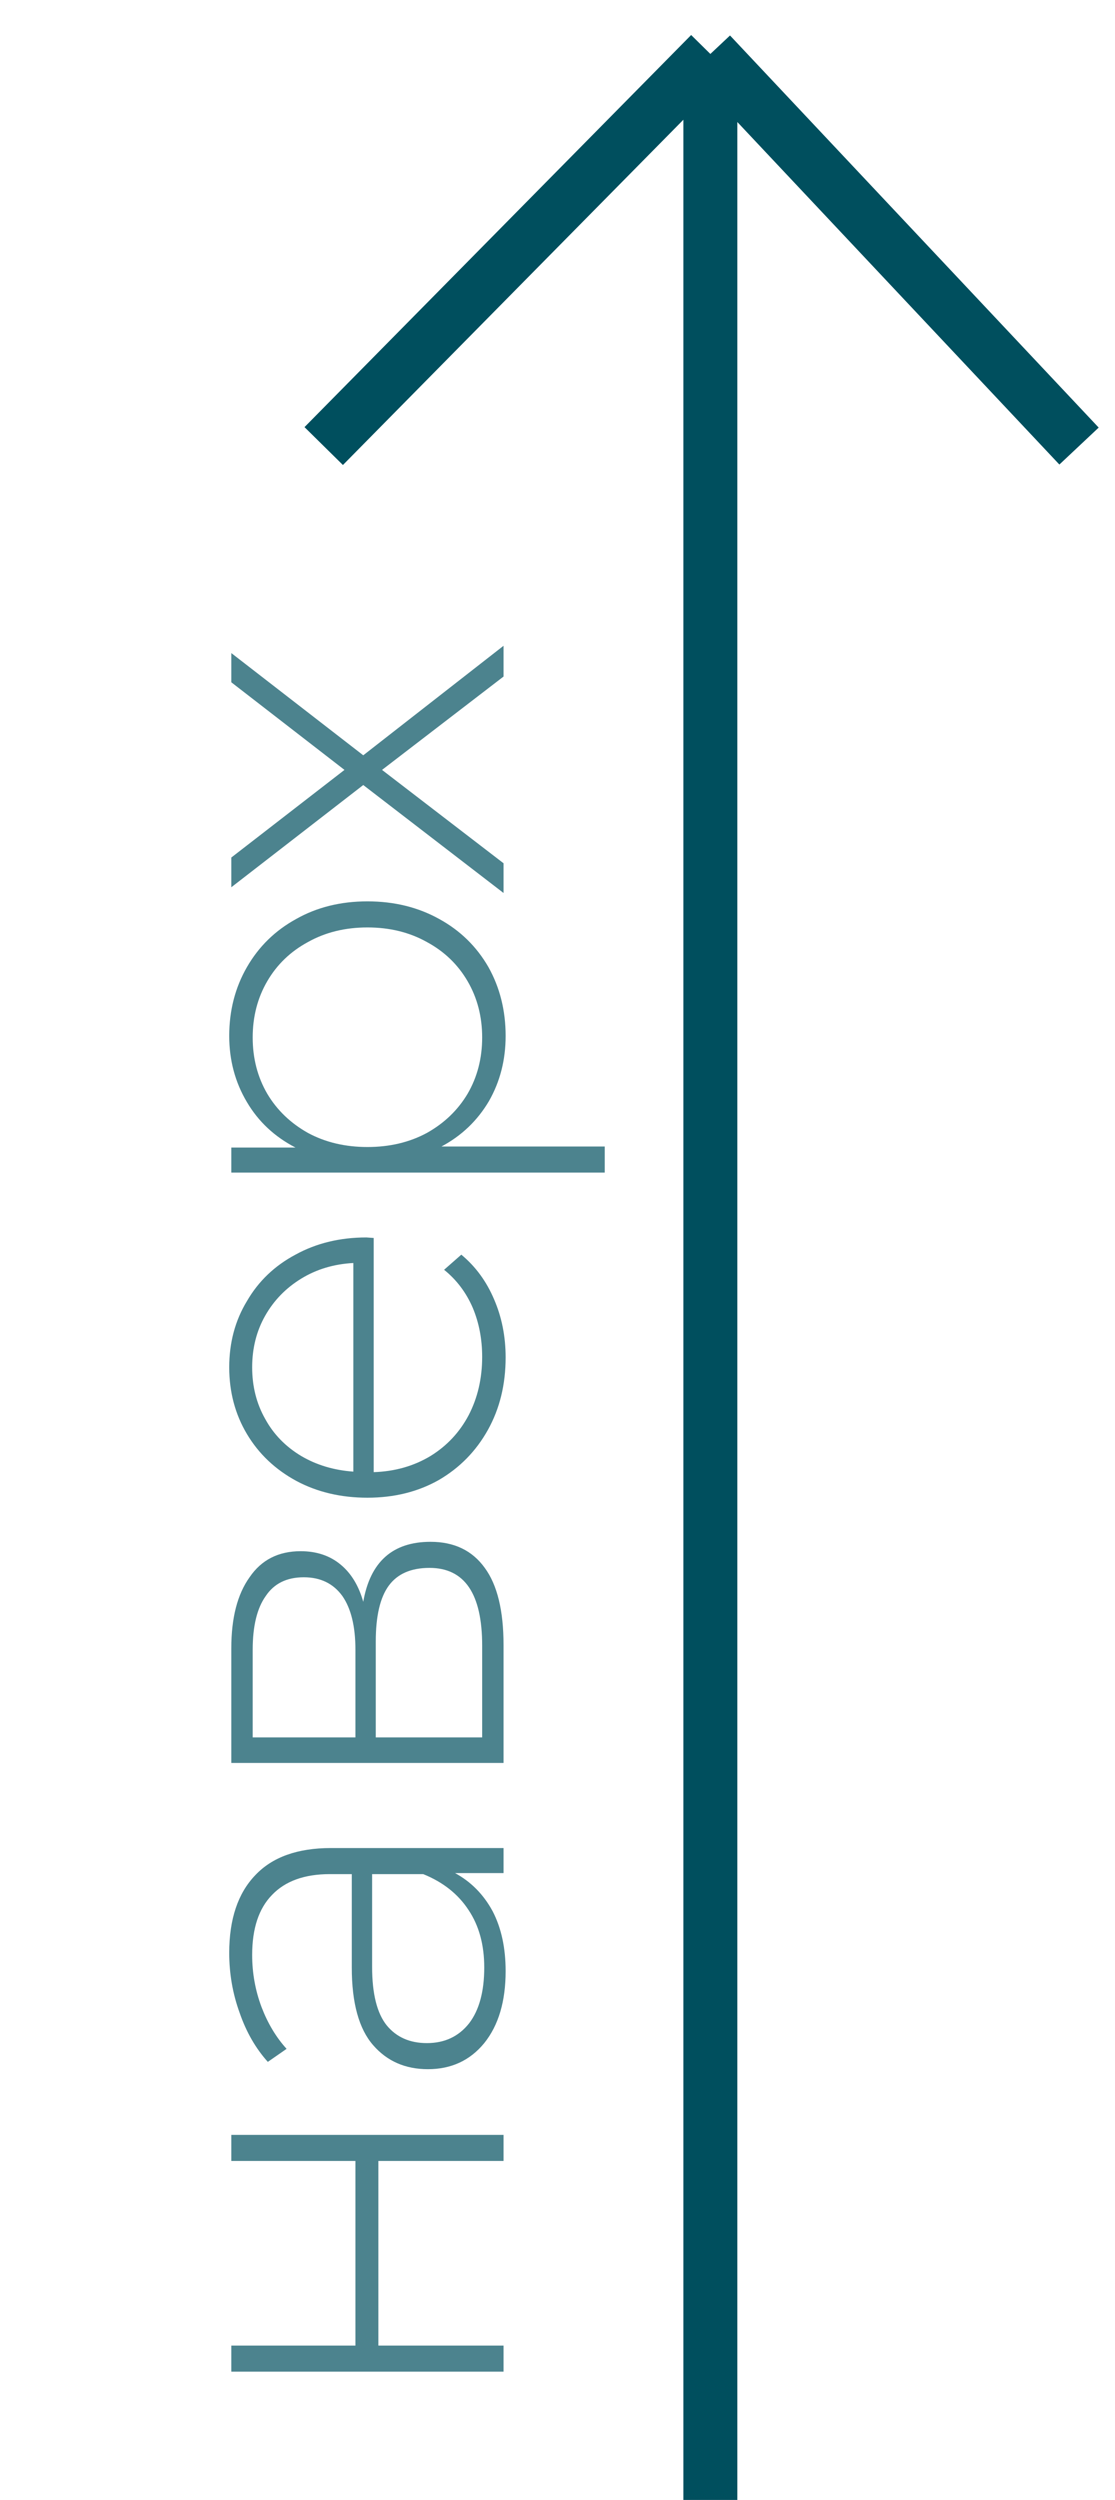 <?xml version="1.0" encoding="UTF-8"?> <svg xmlns="http://www.w3.org/2000/svg" width="62" height="139" viewBox="0 0 62 139" fill="none"> <path d="M39.5 3V139M39.5 3L60 24.802M39.5 3L18 24.802" stroke="#004F5E" stroke-width="3"></path> <path d="M12.862 131.868V130.418H19.764V120.152H12.862V118.702H28V120.152H21.04V130.418H28V131.868H12.862ZM12.746 108.583C12.746 106.708 13.229 105.268 14.196 104.262C15.143 103.257 16.545 102.754 18.401 102.754H28V104.146H25.303C26.192 104.63 26.888 105.335 27.391 106.263C27.874 107.191 28.116 108.303 28.116 109.598C28.116 111.28 27.72 112.614 26.927 113.6C26.134 114.567 25.09 115.05 23.795 115.05C22.538 115.05 21.523 114.606 20.75 113.716C19.957 112.808 19.561 111.367 19.561 109.395L19.561 104.204H18.343C16.932 104.204 15.859 104.591 15.124 105.364C14.389 106.118 14.022 107.23 14.022 108.699C14.022 109.705 14.196 110.671 14.544 111.599C14.892 112.508 15.356 113.281 15.936 113.919L14.892 114.644C14.215 113.89 13.693 112.982 13.326 111.918C12.939 110.855 12.746 109.743 12.746 108.583ZM26.927 109.395C26.927 108.139 26.637 107.075 26.057 106.205C25.477 105.316 24.636 104.649 23.534 104.204H20.692L20.692 109.366C20.692 110.855 20.963 111.938 21.504 112.614C22.045 113.272 22.79 113.6 23.737 113.6C24.723 113.6 25.506 113.233 26.086 112.498C26.647 111.764 26.927 110.729 26.927 109.395ZM20.199 89.062C20.586 86.839 21.833 85.727 23.94 85.727C25.255 85.727 26.26 86.21 26.956 87.177C27.652 88.124 28 89.555 28 91.469V98.023H12.862V91.643C12.862 89.961 13.2 88.646 13.877 87.699C14.534 86.732 15.482 86.249 16.719 86.249C17.608 86.249 18.353 86.5 18.952 87.003C19.532 87.486 19.948 88.173 20.199 89.062ZM19.764 96.602V91.73C19.764 90.435 19.522 89.439 19.039 88.743C18.536 88.047 17.821 87.699 16.893 87.699C15.946 87.699 15.24 88.047 14.776 88.743C14.293 89.42 14.051 90.415 14.051 91.73V96.602H19.764ZM26.811 91.498C26.811 88.617 25.835 87.177 23.882 87.177C22.857 87.177 22.103 87.506 21.62 88.163C21.137 88.82 20.895 89.855 20.895 91.266V96.602H26.811V91.498ZM20.779 68.833V81.854C21.958 81.815 23.012 81.515 23.94 80.955C24.849 80.394 25.554 79.64 26.057 78.693C26.56 77.726 26.811 76.643 26.811 75.445C26.811 74.459 26.637 73.55 26.289 72.719C25.922 71.868 25.39 71.162 24.694 70.602L25.651 69.761C26.444 70.418 27.053 71.249 27.478 72.255C27.903 73.241 28.116 74.314 28.116 75.474C28.116 76.982 27.787 78.325 27.13 79.505C26.473 80.684 25.564 81.612 24.404 82.289C23.244 82.946 21.92 83.275 20.431 83.275C18.962 83.275 17.647 82.965 16.487 82.347C15.308 81.709 14.389 80.839 13.732 79.737C13.075 78.635 12.746 77.397 12.746 76.025C12.746 74.652 13.075 73.424 13.732 72.342C14.37 71.24 15.269 70.379 16.429 69.761C17.589 69.123 18.904 68.804 20.373 68.804L20.779 68.833ZM14.022 76.025C14.022 77.088 14.264 78.045 14.747 78.896C15.211 79.746 15.878 80.433 16.748 80.955C17.599 81.457 18.565 81.747 19.648 81.825V70.225C18.565 70.283 17.599 70.573 16.748 71.095C15.897 71.617 15.23 72.303 14.747 73.154C14.264 74.004 14.022 74.961 14.022 76.025ZM12.746 57.599C12.746 56.187 13.075 54.911 13.732 53.771C14.389 52.63 15.298 51.741 16.458 51.103C17.618 50.445 18.942 50.117 20.431 50.117C21.92 50.117 23.254 50.445 24.433 51.103C25.593 51.741 26.502 52.63 27.159 53.771C27.797 54.911 28.116 56.187 28.116 57.599C28.116 58.933 27.807 60.141 27.188 61.224C26.55 62.306 25.67 63.147 24.549 63.747H33.626V65.197H12.862V63.805H16.429C15.269 63.205 14.37 62.364 13.732 61.282C13.075 60.18 12.746 58.952 12.746 57.599ZM26.811 57.686C26.811 56.526 26.54 55.482 25.999 54.554C25.458 53.626 24.704 52.901 23.737 52.379C22.77 51.837 21.668 51.567 20.431 51.567C19.194 51.567 18.092 51.837 17.125 52.379C16.158 52.901 15.404 53.626 14.863 54.554C14.322 55.482 14.051 56.526 14.051 57.686C14.051 58.846 14.322 59.89 14.863 60.818C15.404 61.726 16.158 62.451 17.125 62.993C18.092 63.515 19.194 63.776 20.431 63.776C21.668 63.776 22.77 63.515 23.737 62.993C24.704 62.451 25.458 61.726 25.999 60.818C26.54 59.89 26.811 58.846 26.811 57.686ZM28 37.617L21.243 42.808L28 47.999V49.652L20.199 43.649L12.862 49.333V47.68L19.155 42.808L12.862 37.936V36.312L20.199 41.996L28 35.906V37.617Z" fill="#004F5E" fill-opacity="0.7"></path> </svg> 